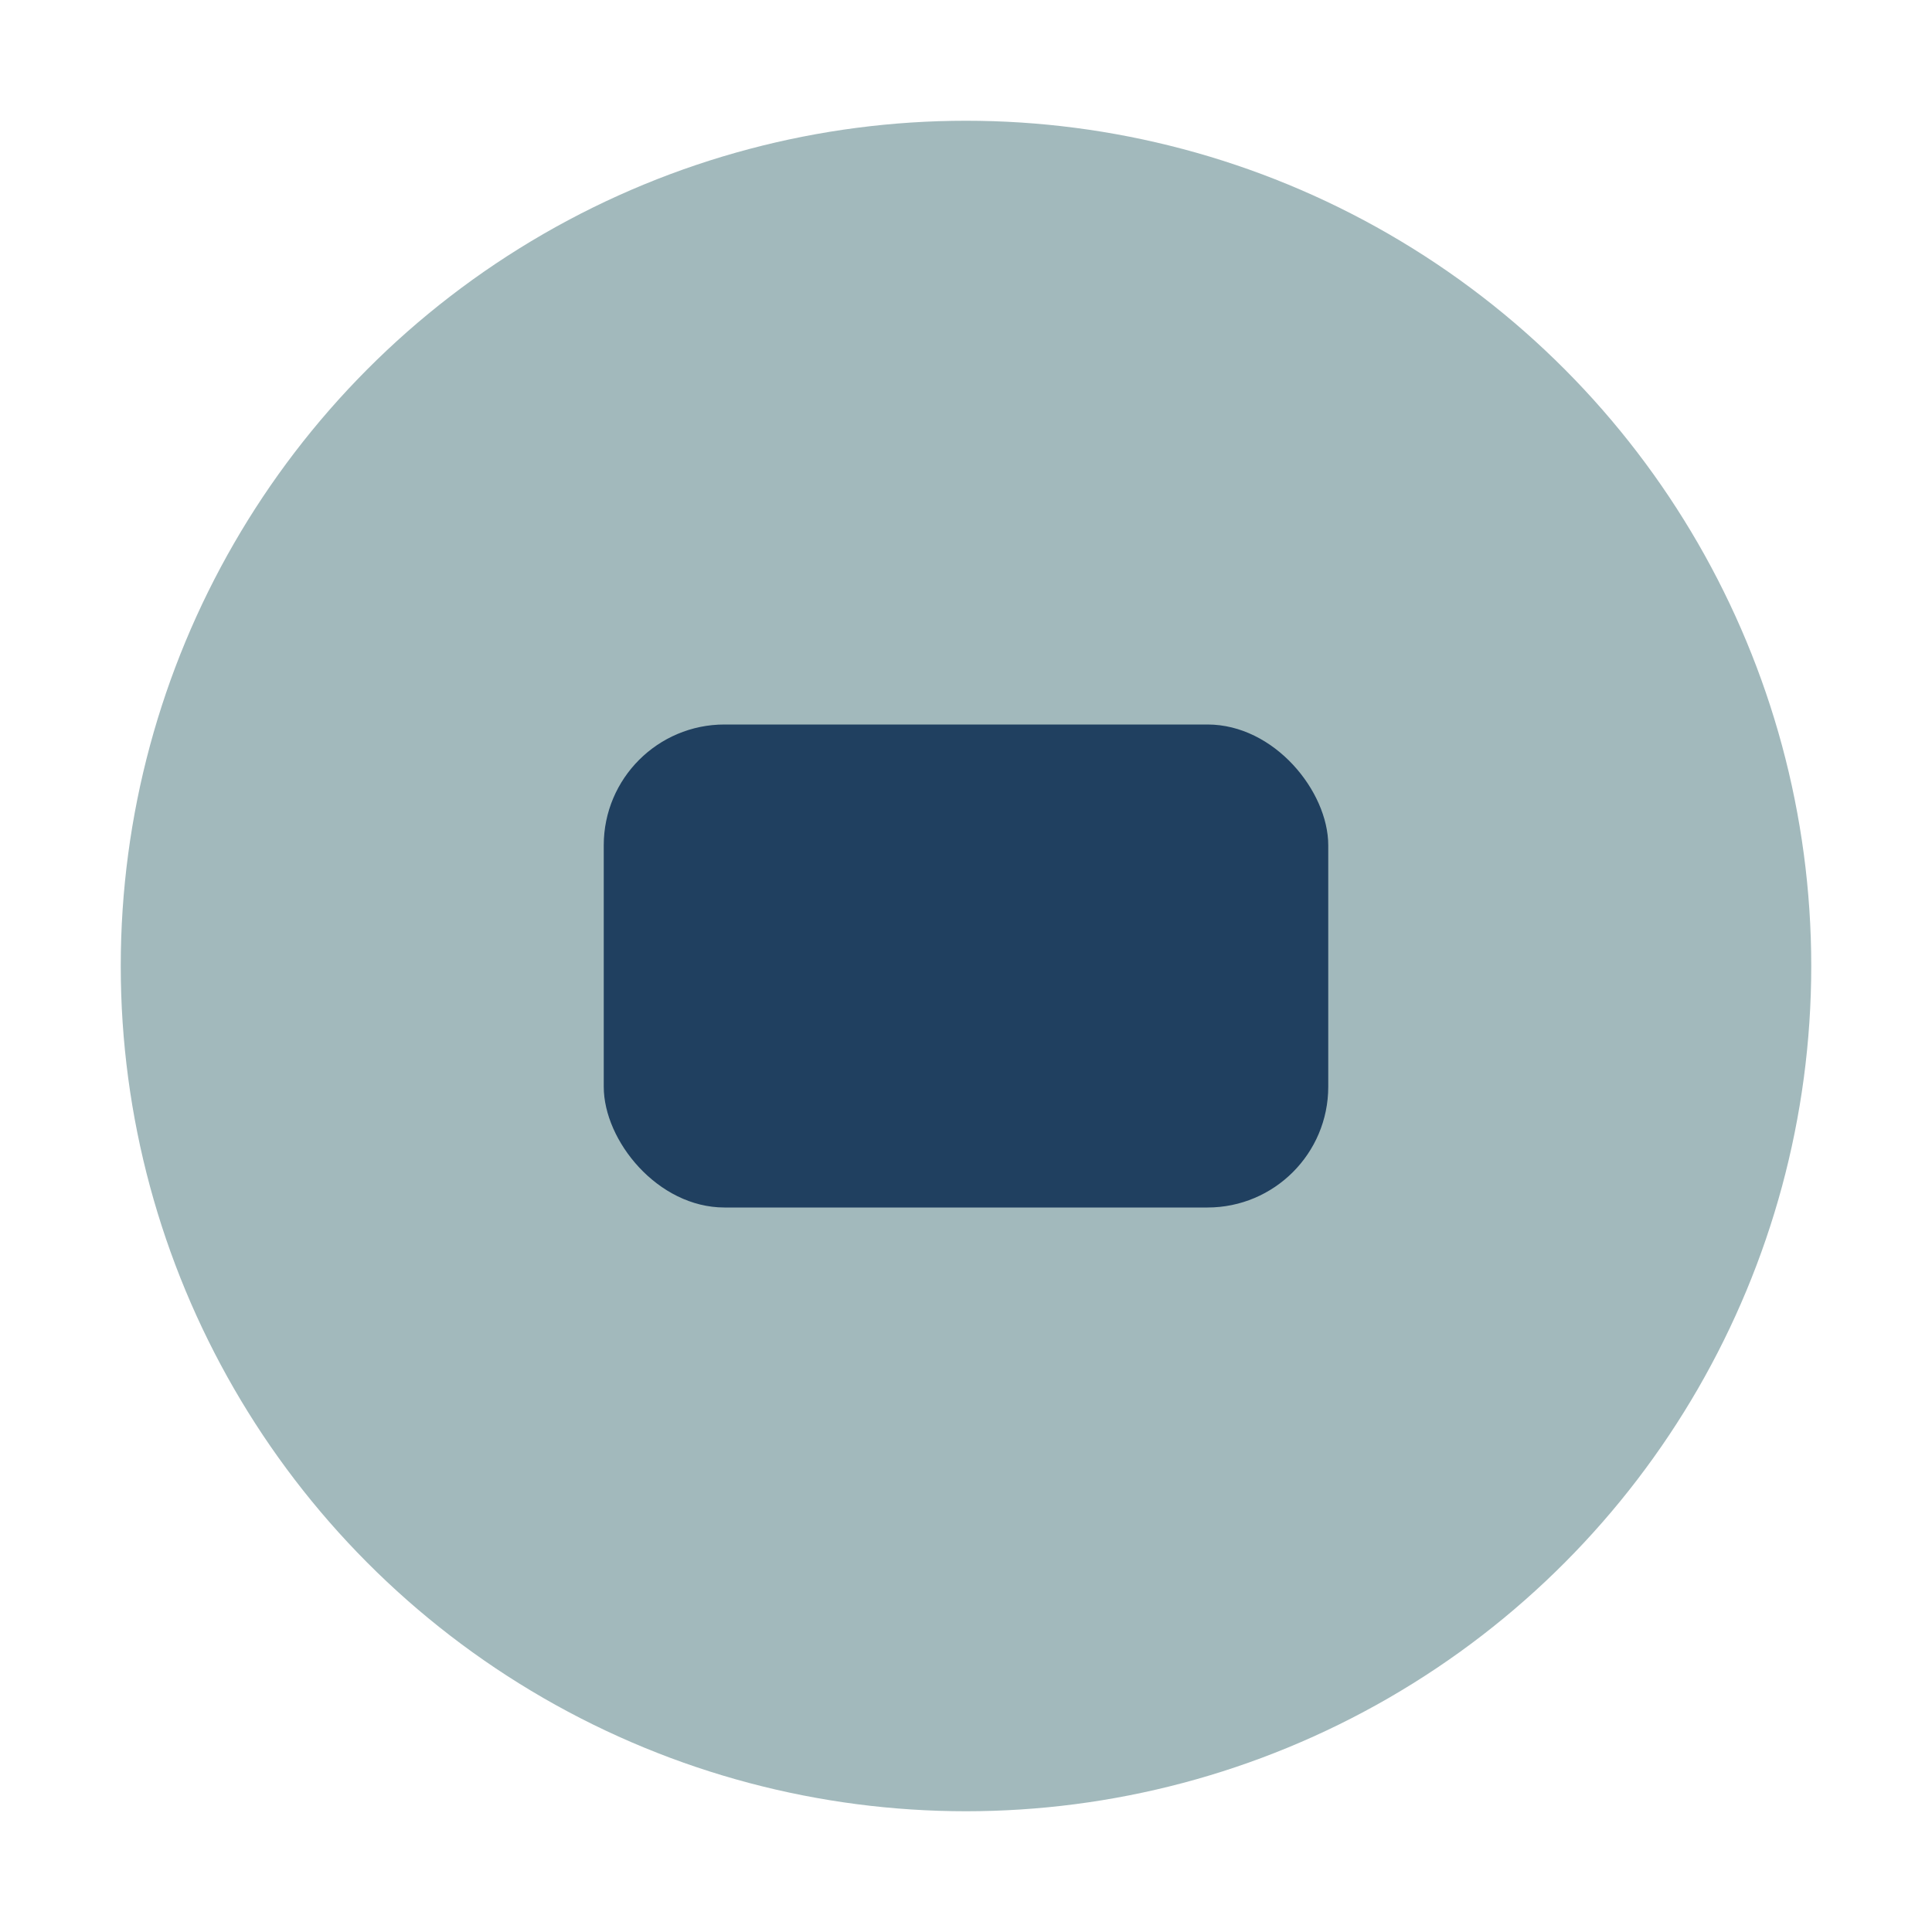 <?xml version="1.0" encoding="UTF-8"?>
<svg xmlns="http://www.w3.org/2000/svg" width="32" height="32" viewBox="0 0 32 32"><circle cx="16" cy="16" r="14" fill="#A2B9BC"/><rect x="10" y="12" width="12" height="8" rx="2" fill="#204060"/></svg>